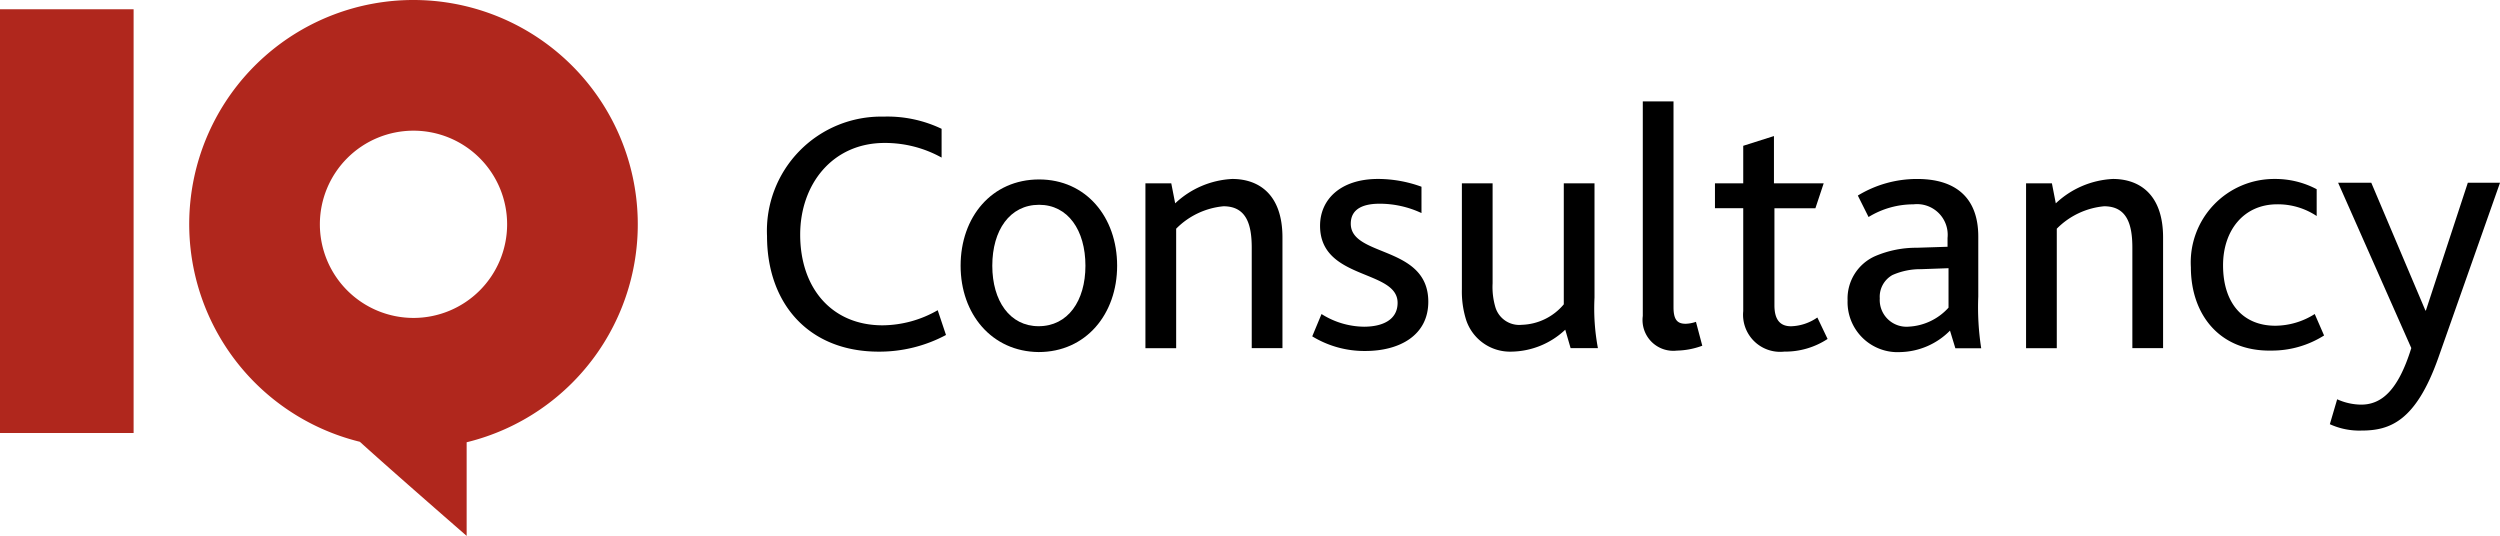 <svg xmlns="http://www.w3.org/2000/svg" viewBox="0 0 160.565 34.418"><defs><style>.a{fill:#b0271d;}</style></defs><g transform="translate(49.263 6.514)"><path d="M168.794,37.93A9.071,9.071,0,0,1,164.472,39c-4.51,0-7.172-3.1-7.172-7.422a7.338,7.338,0,0,1,7.485-7.673,8.063,8.063,0,0,1,3.727.783v1.848a7.473,7.473,0,0,0-3.664-.94c-3.351,0-5.418,2.662-5.418,5.888,0,3.445,2.036,5.825,5.293,5.825a7.181,7.181,0,0,0,3.539-.971Z" transform="translate(-157.3 -22.929)" fill="#000000"/><path d="M197,42.343c0-3.132,2-5.543,5.042-5.543,3.007,0,5.011,2.411,5.011,5.543,0,3.1-2,5.543-5.042,5.543C199,47.855,197,45.444,197,42.343Zm8.017,0c0-2.286-1.127-3.915-2.975-3.915-1.879,0-3.007,1.629-3.007,3.915,0,2.255,1.127,3.883,2.975,3.883C203.89,46.227,205.017,44.6,205.017,42.343Z" transform="translate(-184.567 -31.789)" fill="#000000"/><path d="M234.9,36.982h1.66l.251,1.284a5.744,5.744,0,0,1,3.664-1.566c1.691,0,3.226.971,3.226,3.758v7.109h-1.973V41.116c0-1.5-.345-2.662-1.816-2.662a4.909,4.909,0,0,0-3.038,1.441v7.673H234.9Z" transform="translate(-210.597 -31.72)" fill="#000000"/><path d="M269.7,45.375a5.2,5.2,0,0,0,2.725.814c1.19,0,2.161-.438,2.161-1.535,0-2.161-4.98-1.441-4.98-4.948,0-1.691,1.315-3.007,3.727-3.007a8.2,8.2,0,0,1,2.787.5v1.691a6.33,6.33,0,0,0-2.693-.6c-.971,0-1.848.282-1.848,1.284,0,2.161,4.979,1.378,4.979,5.011,0,2.161-1.848,3.163-4.04,3.163a6.428,6.428,0,0,1-3.414-.94Z" transform="translate(-234.087 -31.72)" fill="#000000"/><path d="M300.082,46.4a6.05,6.05,0,0,1-.282-2V37.6h1.973v6.42a4.56,4.56,0,0,0,.188,1.566,1.6,1.6,0,0,0,1.691,1.1,3.662,3.662,0,0,0,2.693-1.315V37.6h1.973v7.328a13.812,13.812,0,0,0,.219,3.257h-1.754L306.439,47a5.129,5.129,0,0,1-3.445,1.409A2.97,2.97,0,0,1,300.082,46.4Z" transform="translate(-255.172 -32.339)" fill="#000000"/><path d="M336.9,20.8h1.973V34.016c0,.814.251,1.065.783,1.065a2.229,2.229,0,0,0,.658-.125l.407,1.535a5,5,0,0,1-1.629.313A1.977,1.977,0,0,1,336.9,34.58Z" transform="translate(-280.653 -20.8)" fill="#000000"/><path d="M353.516,39.143V32.535H351.7v-1.6h1.816V28.526l1.973-.626v3.038h3.194l-.532,1.6h-2.631v6.232c0,.94.376,1.347,1.065,1.347a3.109,3.109,0,0,0,1.691-.564l.658,1.378a4.963,4.963,0,0,1-2.787.814A2.382,2.382,0,0,1,353.516,39.143Z" transform="translate(-290.818 -25.676)" fill="#000000"/><path d="M385.477,46.44a4.624,4.624,0,0,1-3.163,1.378A3.214,3.214,0,0,1,378.9,44.5a2.978,2.978,0,0,1,1.785-2.85,6.705,6.705,0,0,1,2.662-.532l1.973-.063v-.564a1.97,1.97,0,0,0-2.192-2.161,5.5,5.5,0,0,0-2.881.814l-.689-1.378a7.29,7.29,0,0,1,3.821-1.065c2.38,0,3.915,1.127,3.915,3.7v3.852a17.151,17.151,0,0,0,.188,3.32h-1.66Zm-1.848-3.946a4.427,4.427,0,0,0-1.848.376,1.6,1.6,0,0,0-.814,1.5,1.718,1.718,0,0,0,1.848,1.816,3.7,3.7,0,0,0,2.568-1.221V42.431Z" transform="translate(-309.5 -31.72)" fill="#000000"/><path d="M415.5,36.982h1.66l.25,1.284a5.744,5.744,0,0,1,3.664-1.566c1.691,0,3.226.971,3.226,3.758v7.109h-1.973V41.116c0-1.5-.345-2.662-1.816-2.662a4.909,4.909,0,0,0-3.038,1.441v7.673H415.5Z" transform="translate(-334.637 -31.72)" fill="#000000"/><path d="M449.3,42.369a5.359,5.359,0,0,1,5.387-5.669,5.669,5.669,0,0,1,2.693.658V39.08a4.492,4.492,0,0,0-2.537-.752c-2.161,0-3.476,1.691-3.476,3.915,0,2.474,1.315,3.883,3.351,3.883a4.765,4.765,0,0,0,2.537-.752l.6,1.378a6.269,6.269,0,0,1-3.382.971C451.116,47.786,449.3,45.375,449.3,42.369Z" transform="translate(-357.852 -31.72)" fill="#000000"/><path d="M484.753,48.774c-1.441,4.04-3.1,4.635-4.917,4.635A4.543,4.543,0,0,1,477.8,53l.47-1.6a3.818,3.818,0,0,0,1.535.344c1.315,0,2.38-.908,3.226-3.633l-4.7-10.617h2.13l3.476,8.205h.031l2.693-8.205h2.067Z" transform="translate(-377.426 -32.27)" fill="#000000"/></g><rect class="a" width="8.581" height="27.215" transform="translate(0 0.595)"/><path class="a" d="M53.206,0A14.408,14.408,0,0,1,56.62,28.405v6.013s-4.792-4.165-6.859-6.044A14.395,14.395,0,0,1,53.206,0Zm0,20.419a6.013,6.013,0,1,0-6.013-6.013A6.015,6.015,0,0,0,53.206,20.419Z" transform="translate(-26.649)"/></svg>